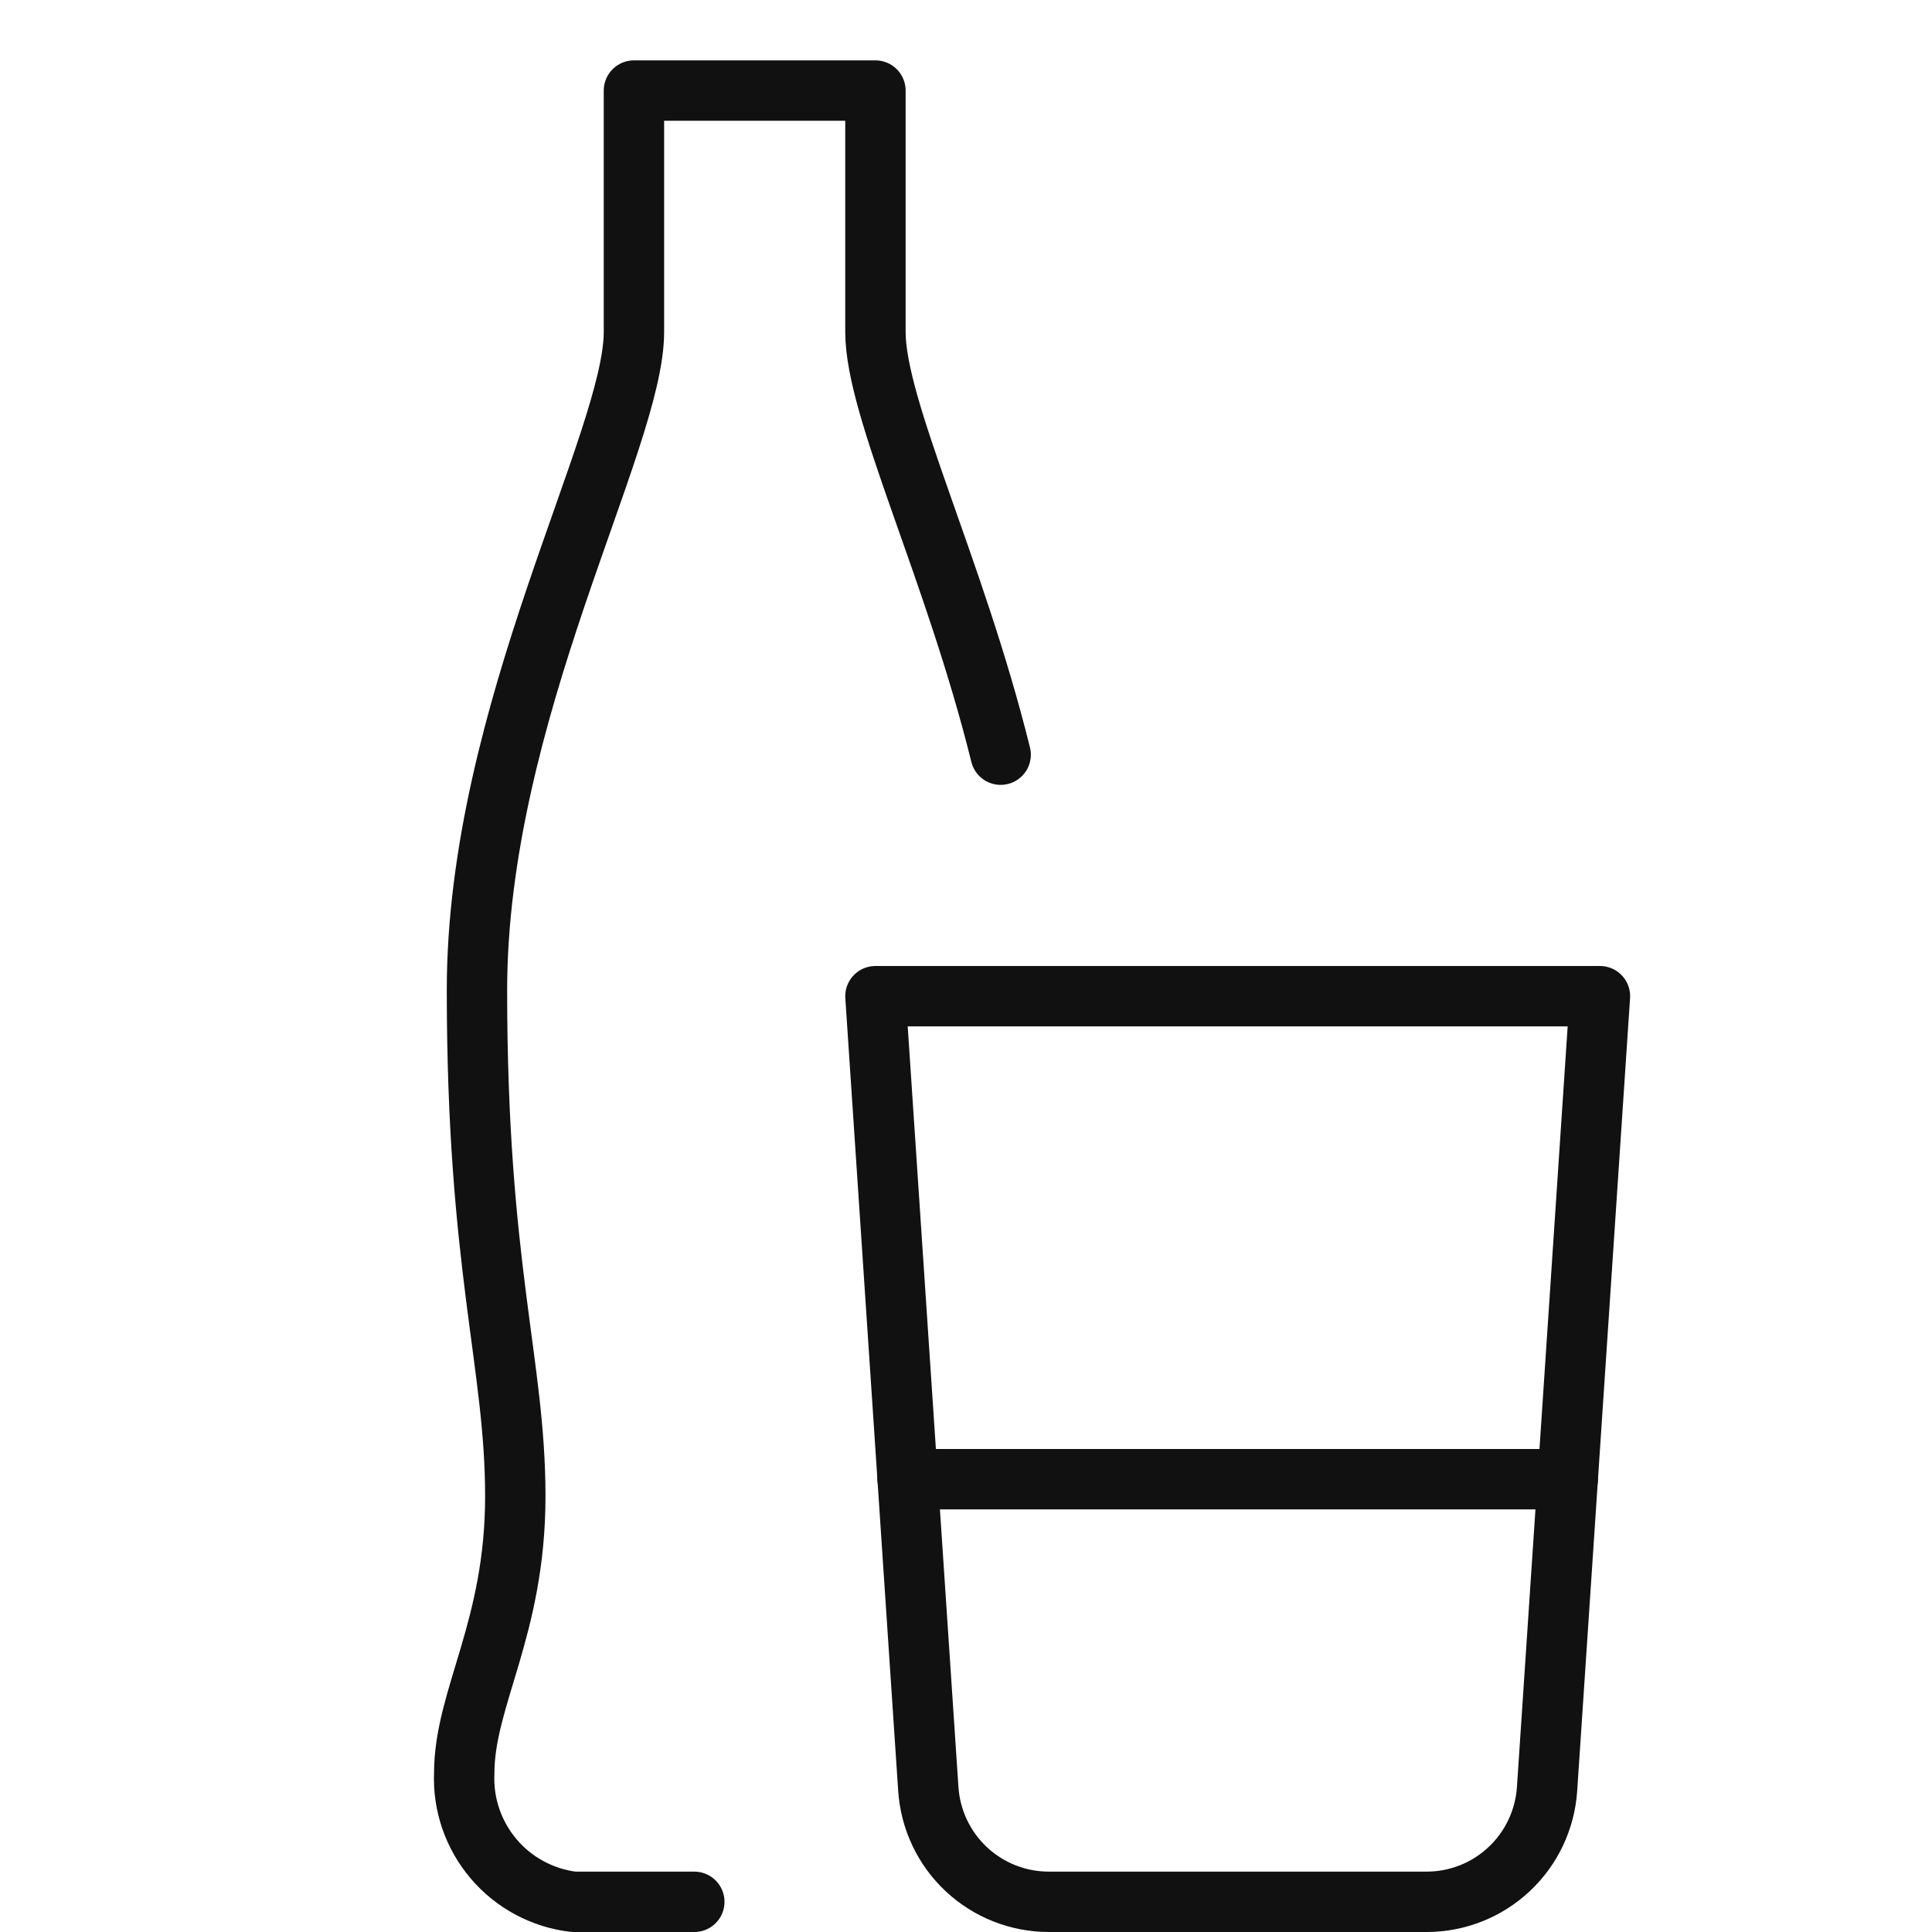 <svg width="32" height="32" viewBox="0 0 32 32" fill="none" xmlns="http://www.w3.org/2000/svg">
<path d="M23.629 31.5H17.371C16.864 31.5 16.375 31.307 16.005 30.96C15.635 30.614 15.41 30.139 15.376 29.633L14.5 16.5H26.5L25.624 29.633C25.59 30.139 25.365 30.614 24.995 30.96C24.625 31.307 24.136 31.5 23.629 31.5V31.5Z" stroke="#111111" stroke-miterlimit="10" stroke-linecap="round" stroke-linejoin="round"/>
<path d="M16.574 12.5C15.814 9.426 14.5 6.776 14.5 5.5V1.5H10.5V5.5C10.5 7.3 7.9 11.81 7.9 16.4C7.9 20.99 8.535 22.587 8.535 24.782C8.535 26.977 7.689 28.123 7.689 29.372C7.667 29.89 7.842 30.396 8.178 30.791C8.513 31.185 8.986 31.439 9.5 31.5H11.5" stroke="#111111" stroke-miterlimit="10" stroke-linecap="round" stroke-linejoin="round"/>
<path d="M15.033 24.5H25.967" stroke="#111111" stroke-miterlimit="10" stroke-linecap="round" stroke-linejoin="round"/>
</svg>
